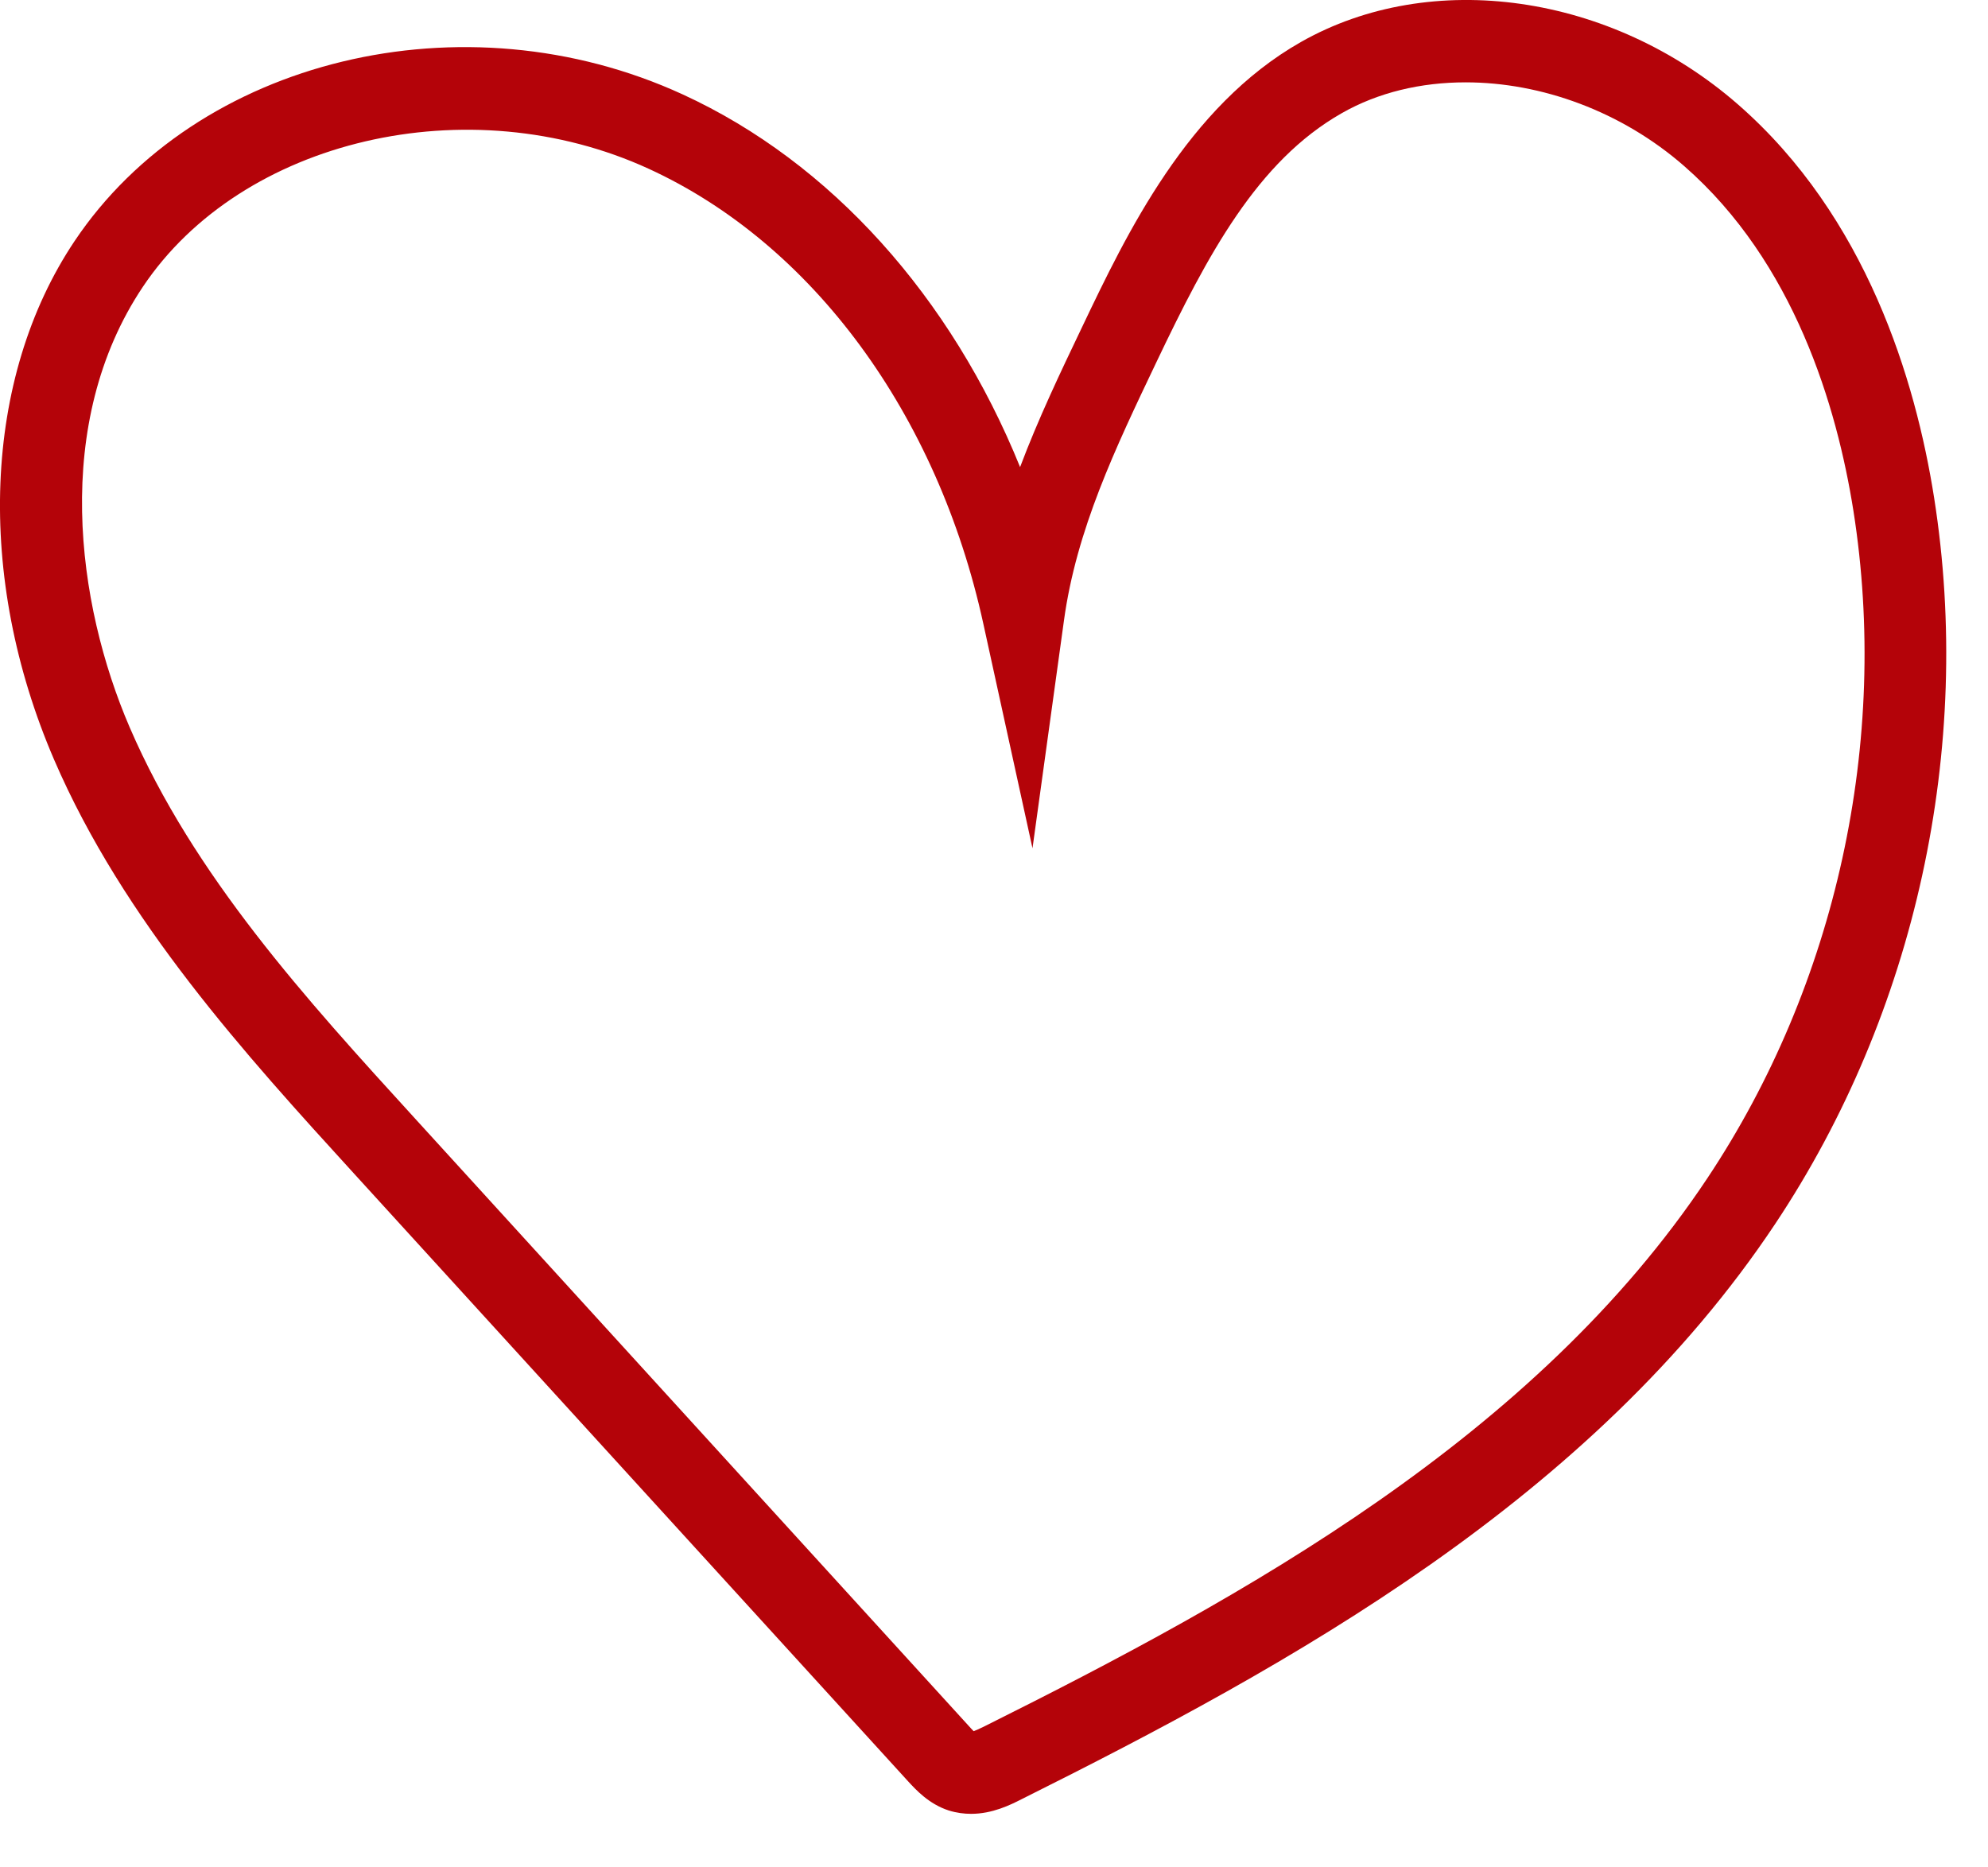 <svg width="33" height="31" viewBox="0 0 33 31" fill="none" xmlns="http://www.w3.org/2000/svg">
<path d="M16.121 30.111C16.474 30.111 16.773 29.962 16.954 29.87C21.415 27.644 26.429 24.887 29.471 20.312C31.801 16.81 32.76 12.42 32.106 8.266C31.799 6.313 30.983 3.595 28.848 1.732C26.74 -0.107 23.756 -0.532 21.592 0.699C19.709 1.769 18.699 3.885 17.962 5.43C17.602 6.183 17.235 6.952 16.933 7.754C15.789 4.931 13.794 2.697 11.332 1.567C7.7 -0.101 3.266 0.971 1.236 4.005C-0.282 6.274 -0.411 9.573 0.898 12.611C2.051 15.284 4.083 17.516 5.879 19.485L15.073 29.57C15.203 29.711 15.418 29.948 15.748 30.055C15.88 30.096 16.003 30.111 16.121 30.111ZM24.329 1.367C25.585 1.367 26.917 1.848 27.957 2.757C29.784 4.353 30.492 6.75 30.766 8.48C31.368 12.3 30.485 16.34 28.341 19.56C25.484 23.856 20.652 26.508 16.348 28.655C16.267 28.696 16.205 28.723 16.162 28.739C16.135 28.712 16.102 28.675 16.082 28.653L6.889 18.568C5.081 16.586 3.214 14.536 2.152 12.073C1.267 10.019 0.859 7.022 2.371 4.762C4.012 2.308 7.78 1.429 10.771 2.803C13.487 4.05 15.562 6.872 16.323 10.355L17.139 14.082L17.661 10.303C17.868 8.792 18.513 7.445 19.194 6.016C20.048 4.224 20.872 2.677 22.269 1.881C22.875 1.534 23.587 1.367 24.329 1.367Z" fill="#B40309"/>
</svg>
